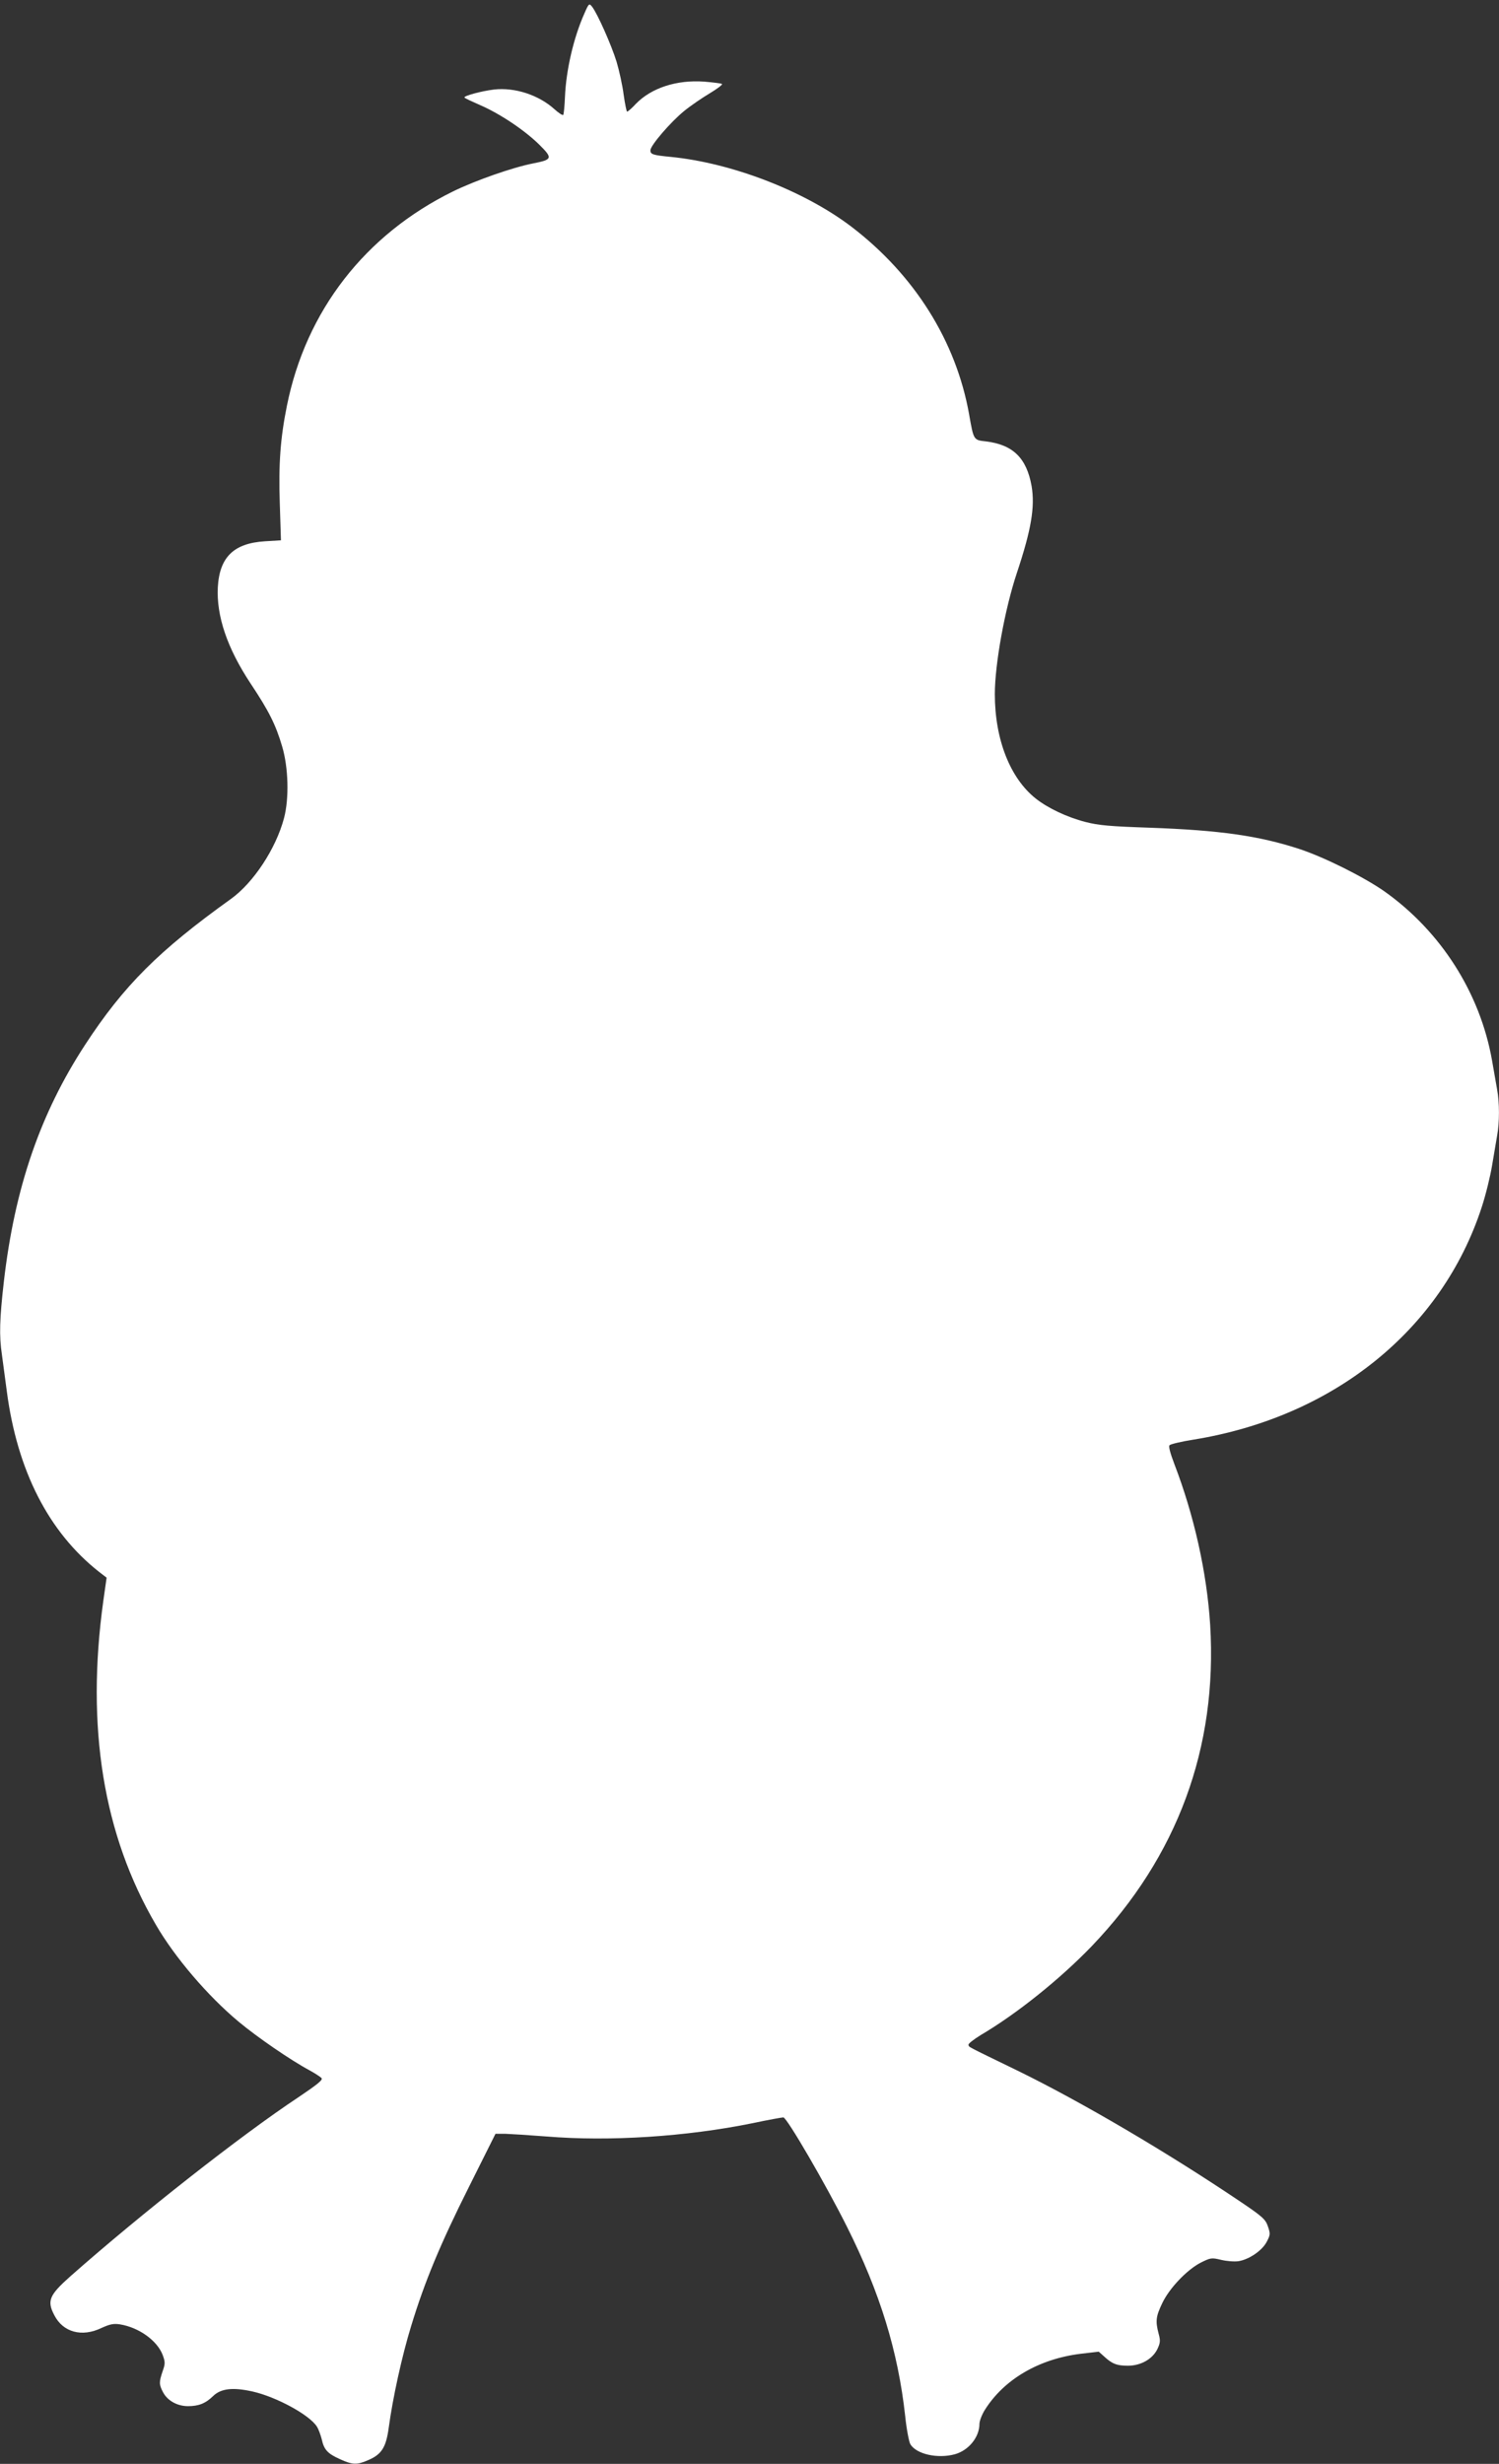 <?xml version="1.0" standalone="no"?>
<!DOCTYPE svg PUBLIC "-//W3C//DTD SVG 20010904//EN"
 "http://www.w3.org/TR/2001/REC-SVG-20010904/DTD/svg10.dtd">
<svg version="1.0" xmlns="http://www.w3.org/2000/svg"
 width="779pt" height="1280pt" viewBox="0 0 779 1280"
 preserveAspectRatio="xMidYMid meet">
<rect x="0" y="0" width="779" height="1280" fill="#333333" stroke="none"/>
<g transform="translate(0,1280) scale(0.1,-0.1)"
fill="#ffffff" stroke="none">
<path d="M3037 12730 c-56 -125 -95 -293 -101 -433 -2 -48 -6 -90 -9 -94 -4
-3 -24 10 -46 30 -82 74 -206 114 -313 102 -67 -8 -162 -34 -154 -42 3 -4 40
-21 81 -39 102 -44 229 -129 305 -203 74 -73 72 -80 -30 -100 -107 -21 -298
-88 -415 -145 -458 -225 -765 -621 -864 -1114 -34 -168 -44 -303 -37 -508 l6
-191 -83 -5 c-162 -10 -236 -82 -245 -238 -8 -150 49 -318 171 -502 94 -141
130 -213 163 -325 33 -110 37 -271 10 -373 -42 -159 -159 -336 -276 -420 -374
-268 -557 -450 -758 -758 -233 -357 -366 -744 -422 -1230 -22 -193 -25 -281
-10 -380 5 -37 16 -121 25 -187 54 -415 218 -735 480 -941 l39 -30 -17 -120
c-91 -655 -1 -1215 273 -1683 98 -169 268 -368 428 -502 98 -82 273 -202 370
-254 29 -16 57 -34 63 -41 8 -9 -22 -33 -120 -99 -299 -198 -817 -605 -1186
-931 -109 -97 -122 -127 -83 -201 45 -89 143 -116 245 -67 44 20 63 24 96 19
99 -16 193 -84 222 -158 14 -38 14 -46 0 -86 -19 -56 -19 -69 3 -110 23 -43
74 -71 129 -71 55 0 91 14 130 52 41 40 103 47 206 24 123 -28 293 -120 333
-181 9 -13 20 -44 26 -67 12 -55 31 -75 96 -104 64 -29 87 -30 144 -5 71 30
94 66 108 168 21 156 69 374 116 527 71 234 153 430 302 727 l137 274 50 0
c28 -1 124 -7 215 -14 327 -27 727 -1 1071 69 80 17 152 30 160 30 18 0 221
-349 330 -567 173 -345 266 -649 303 -984 7 -69 20 -135 27 -147 32 -52 142
-76 231 -52 72 20 128 89 128 158 0 15 13 49 29 74 100 158 280 263 496 290
l95 11 28 -25 c41 -38 66 -48 123 -48 68 0 129 35 154 87 15 32 16 44 6 80
-17 65 -14 89 19 158 37 78 128 173 199 210 52 26 57 27 107 15 29 -7 69 -10
90 -7 56 9 124 56 147 101 19 36 19 42 6 80 -12 36 -28 51 -144 129 -377 254
-822 516 -1155 679 -276 134 -253 122 -257 135 -2 6 27 28 64 51 190 112 413
292 576 461 446 466 655 1032 616 1670 -17 270 -83 567 -186 835 -22 58 -31
92 -25 98 6 6 61 19 124 29 729 118 1290 570 1498 1207 21 64 45 162 54 217 9
55 21 124 26 154 13 69 13 173 0 242 -5 30 -17 97 -26 149 -62 352 -266 671
-559 879 -107 75 -313 178 -444 221 -209 68 -411 97 -776 110 -207 7 -265 12
-335 30 -96 25 -195 72 -258 122 -133 106 -212 307 -212 542 0 156 52 443 115
631 75 225 94 342 76 450 -26 146 -97 215 -238 232 -64 7 -63 6 -87 142 -68
380 -284 723 -611 973 -246 187 -623 332 -940 363 -92 9 -105 13 -105 34 0 25
104 146 175 204 33 27 93 68 133 92 40 24 69 46 64 49 -5 3 -47 8 -93 12 -142
10 -273 -32 -354 -115 -21 -23 -42 -41 -46 -41 -3 0 -11 39 -18 88 -6 48 -23
125 -37 172 -27 87 -99 249 -127 285 -15 19 -17 18 -40 -35z"/>
</g>
</svg>
